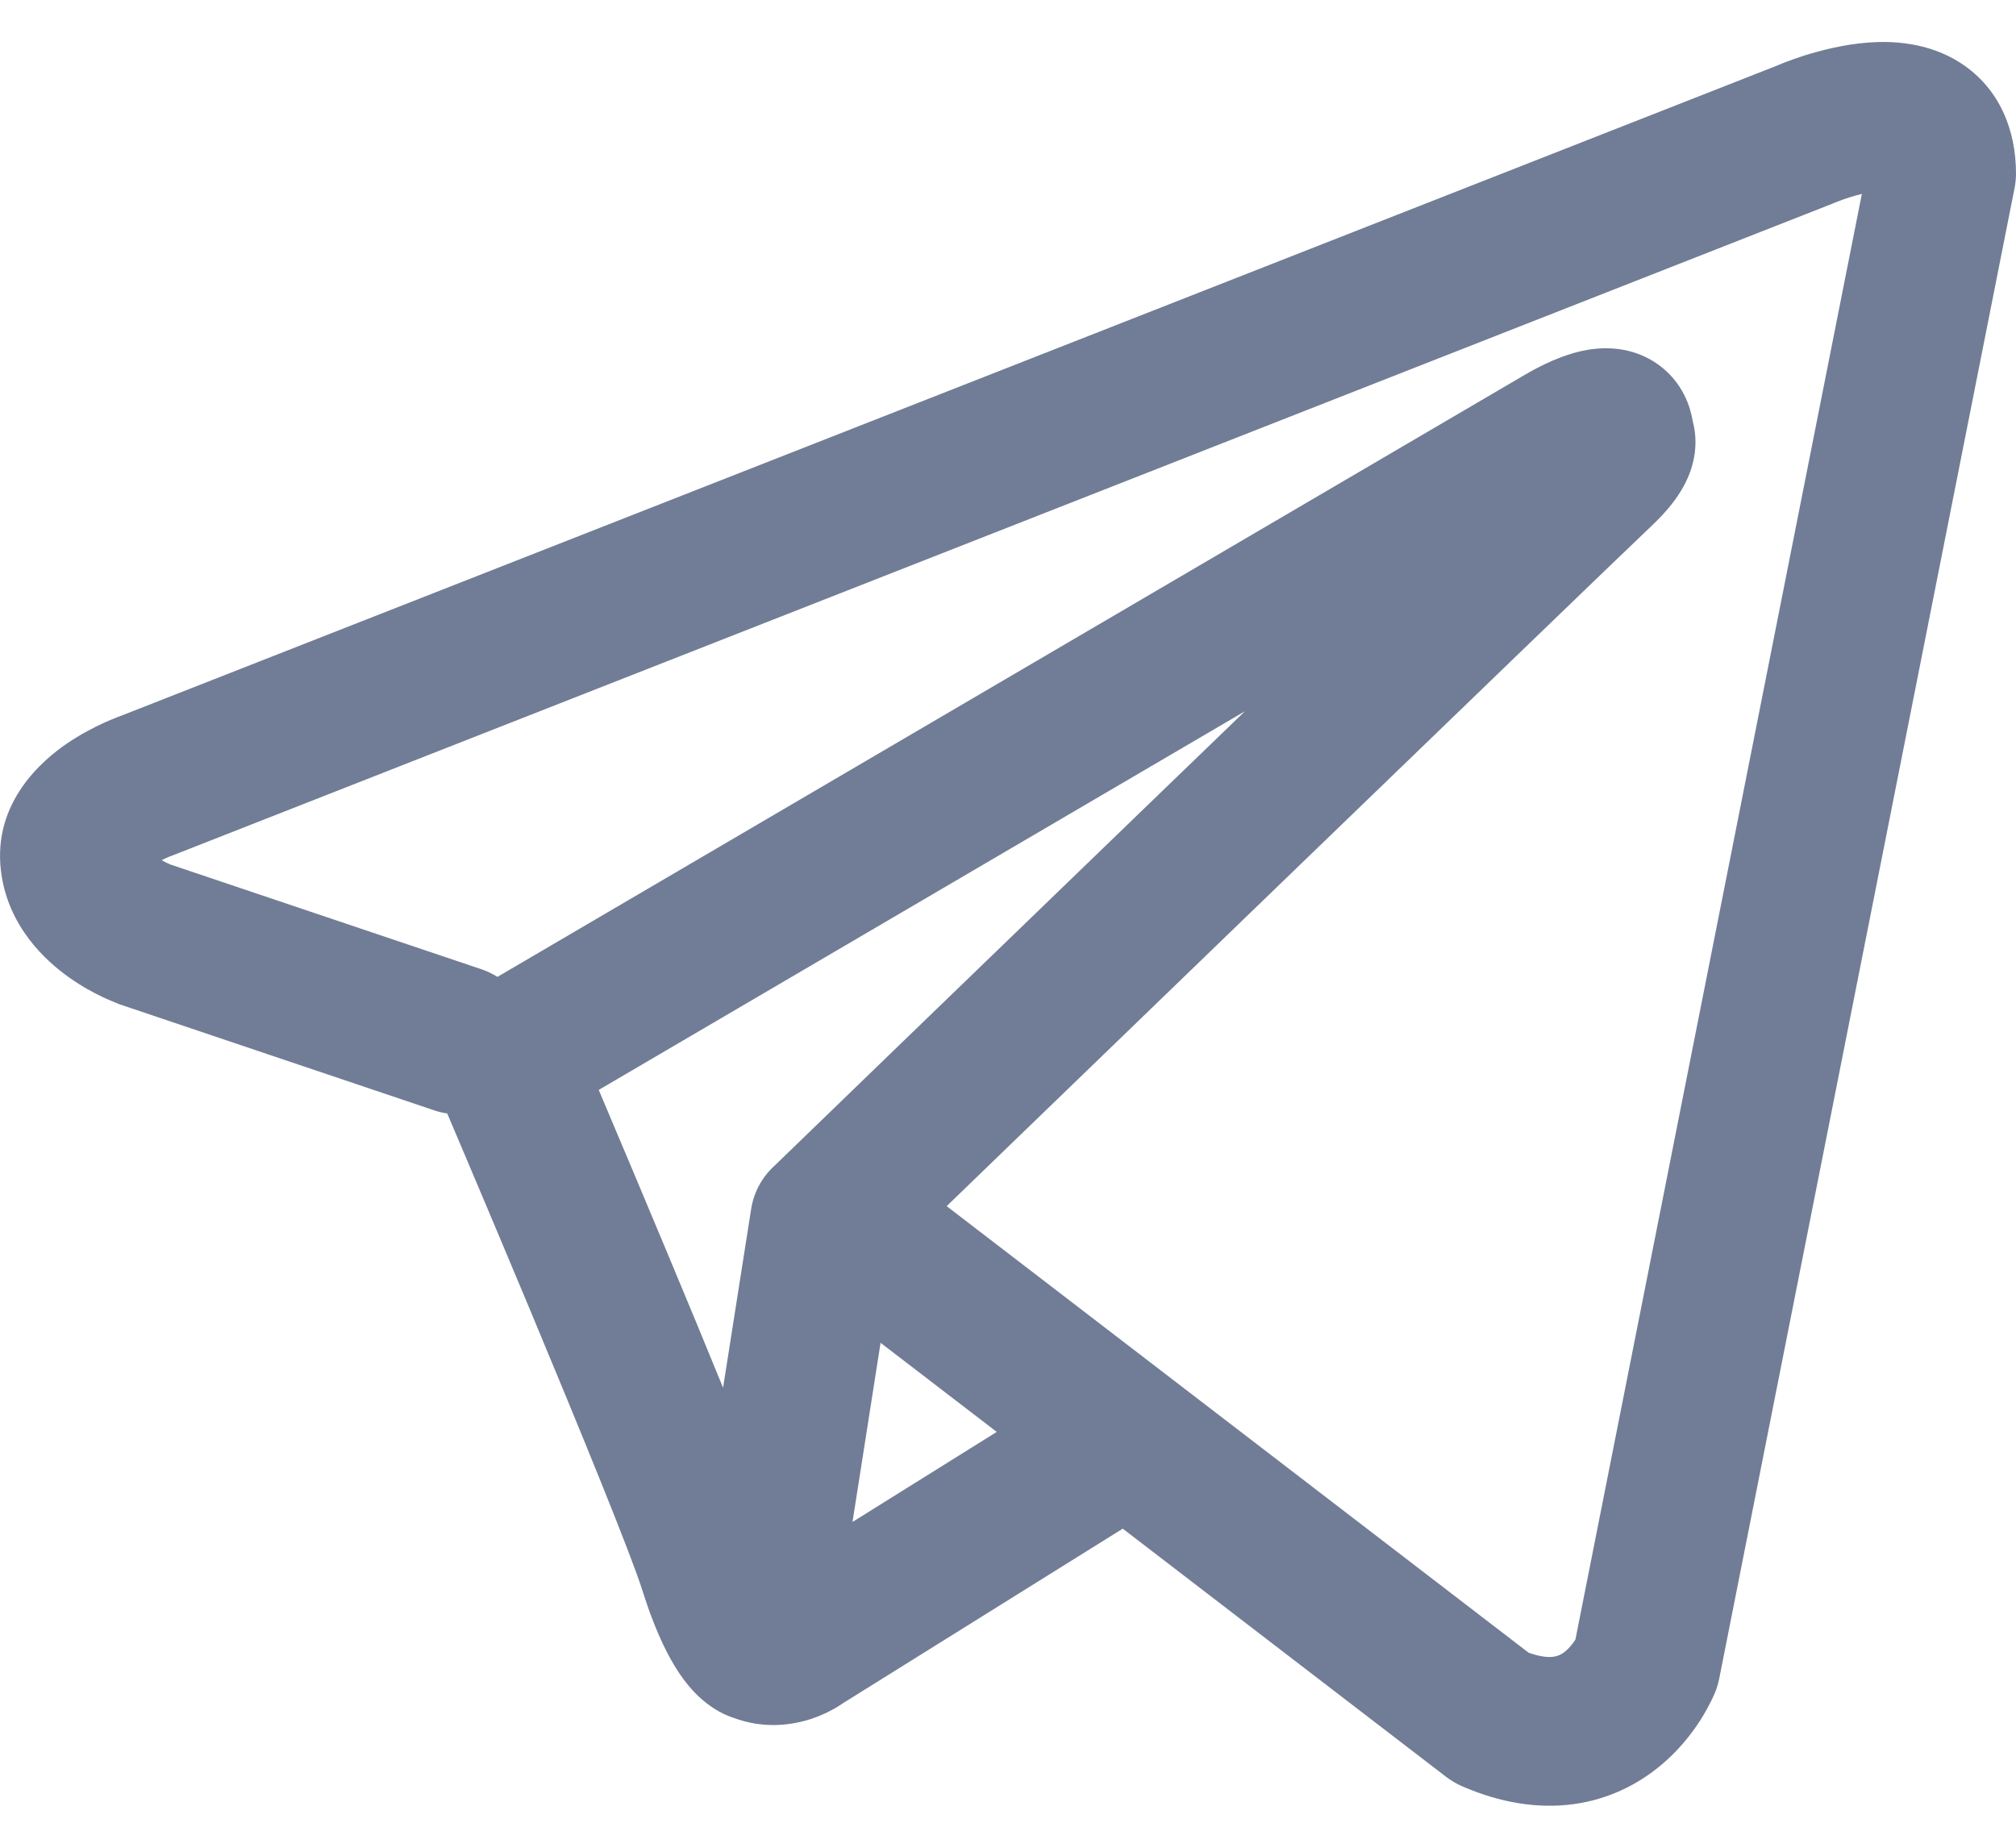 <svg width="24" height="22" viewBox="0 0 24 22" fill="none" xmlns="http://www.w3.org/2000/svg">
<path fill-rule="evenodd" clip-rule="evenodd" d="M5.168 13.22C5.22 13.238 5.272 13.25 5.324 13.257C5.381 13.391 5.454 13.564 5.54 13.766C5.749 14.259 6.03 14.926 6.321 15.622C6.913 17.041 7.511 18.505 7.643 18.923C7.806 19.441 7.979 19.793 8.167 20.033C8.265 20.158 8.378 20.266 8.51 20.348C8.576 20.39 8.646 20.424 8.719 20.449C8.723 20.45 8.726 20.451 8.729 20.452C9.107 20.595 9.451 20.535 9.666 20.463C9.782 20.424 9.875 20.377 9.941 20.339C9.975 20.319 10.003 20.301 10.026 20.286L10.031 20.282L13.366 18.201L17.217 21.157C17.274 21.2 17.336 21.237 17.401 21.266C17.864 21.468 18.312 21.538 18.734 21.481C19.154 21.423 19.488 21.246 19.737 21.047C19.981 20.852 20.146 20.633 20.249 20.471C20.301 20.388 20.34 20.315 20.368 20.259C20.382 20.23 20.393 20.206 20.402 20.187L20.413 20.161L20.417 20.151L20.419 20.146L20.42 20.145L20.421 20.143C20.441 20.092 20.456 20.04 20.467 19.986L23.983 2.239C23.994 2.183 24 2.125 24 2.067C24 1.547 23.804 1.053 23.345 0.753C22.951 0.497 22.514 0.486 22.237 0.507C21.938 0.53 21.663 0.604 21.477 0.662C21.381 0.693 21.3 0.723 21.242 0.745C21.213 0.757 21.189 0.766 21.171 0.774L21.158 0.78L1.44 8.523L1.437 8.524C1.425 8.529 1.408 8.535 1.389 8.542C1.351 8.557 1.3 8.578 1.24 8.605C1.124 8.658 0.96 8.741 0.792 8.856C0.524 9.04 -0.092 9.543 0.012 10.374C0.094 11.036 0.548 11.443 0.824 11.639C0.976 11.747 1.12 11.823 1.225 11.873C1.274 11.897 1.375 11.938 1.419 11.956L1.43 11.96L5.168 13.22ZM21.848 2.411L21.845 2.412C21.835 2.417 21.825 2.421 21.815 2.425L2.073 10.178C2.063 10.182 2.053 10.186 2.042 10.19L2.031 10.194C2.019 10.199 1.997 10.207 1.971 10.219C1.955 10.226 1.94 10.234 1.924 10.242C1.946 10.254 1.967 10.265 1.986 10.274C2.004 10.283 2.018 10.289 2.025 10.292L5.733 11.541C5.8 11.564 5.864 11.595 5.922 11.631L18.164 4.456L18.175 4.45C18.184 4.444 18.196 4.438 18.21 4.43C18.238 4.414 18.276 4.393 18.322 4.37C18.407 4.326 18.543 4.262 18.696 4.215C18.802 4.182 19.117 4.089 19.457 4.198C19.666 4.265 19.884 4.41 20.025 4.655C20.095 4.777 20.132 4.9 20.151 5.012C20.199 5.188 20.191 5.363 20.153 5.513C20.072 5.838 19.845 6.09 19.638 6.284C19.46 6.45 17.165 8.665 14.901 10.852C13.772 11.943 12.654 13.023 11.819 13.83L11.27 14.361L18.198 19.678C18.357 19.735 18.451 19.732 18.494 19.726C18.546 19.719 18.588 19.699 18.632 19.664C18.68 19.625 18.722 19.573 18.754 19.523L18.755 19.521L22.165 2.309C22.115 2.321 22.064 2.335 22.014 2.351C21.958 2.369 21.912 2.386 21.882 2.398C21.867 2.404 21.856 2.408 21.85 2.41L21.848 2.411ZM11.866 17.049L10.483 15.988L10.149 18.121L11.866 17.049ZM9.216 13.884L10.59 12.555C11.425 11.748 12.543 10.668 13.672 9.577L14.82 8.469L7.128 12.977L7.169 13.075C7.378 13.569 7.661 14.239 7.953 14.939C8.172 15.462 8.4 16.013 8.608 16.523L8.942 14.397C8.974 14.192 9.074 14.014 9.216 13.884Z" fill="#717D96"/>
</svg>
